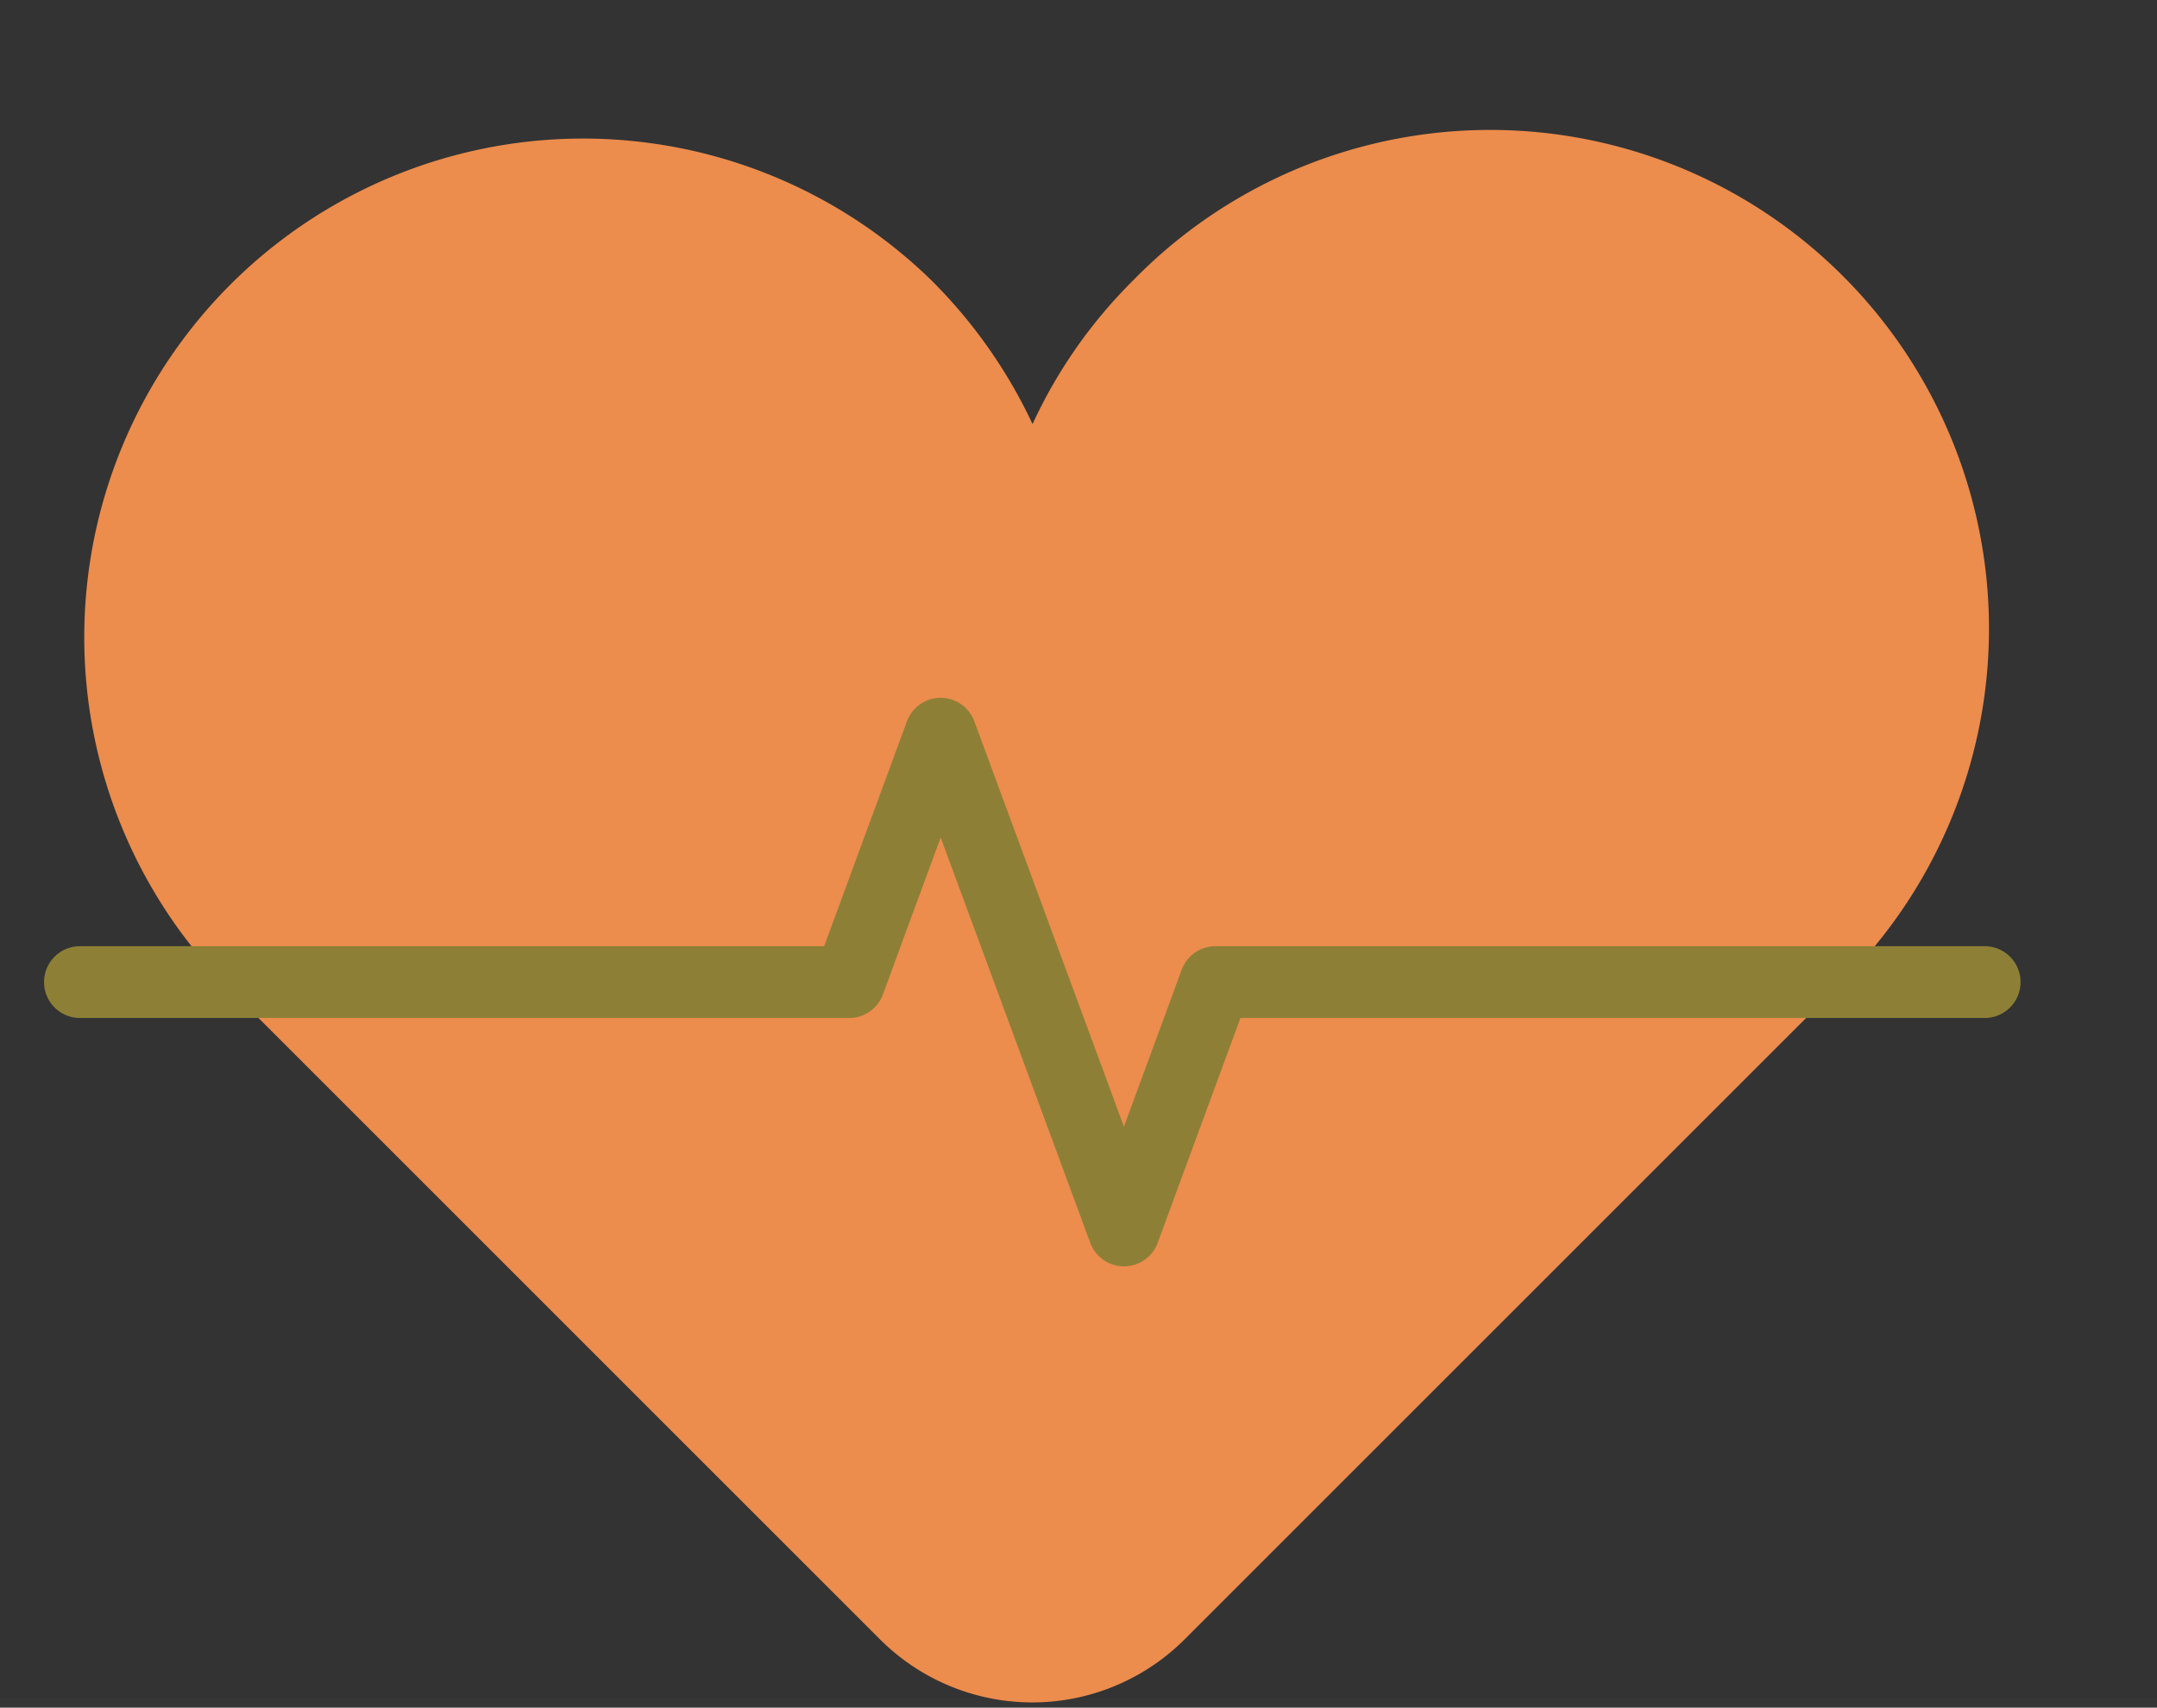 <svg xmlns="http://www.w3.org/2000/svg" viewBox="0 0 45.06 35.68"><rect x="0" y="0" width="45.06" height="35.68" fill="#333333" stroke="none"/><defs><style>.cls-1{fill:#fff;opacity:0.01;}.cls-2{fill:#ec8c4d;}.cls-3,.cls-4{fill:none;}.cls-3{stroke:#8d8036;stroke-linecap:round;stroke-linejoin:round;stroke-width:1.5px;}</style></defs><g id="Capa_2" data-name="Capa 2"><g id="Capa_1-2" data-name="Capa 1"><rect class="cls-1" y="35.46" width="45.06" height="0.22"/><path class="cls-2" d="M23.67,5.86a10.31,10.31,0,0,0-2.1,3,10.54,10.54,0,0,0-2.11-3A10.42,10.42,0,0,0,4.72,20.59L18.38,34.25a4.5,4.5,0,0,0,6.37,0L38.41,20.59h0A10.42,10.42,0,1,0,23.67,5.86"/><polyline class="cls-3" points="41.46 20.52 25.39 20.52 23.48 25.71 19.65 15.33 17.74 20.52 1.67 20.52"/><rect class="cls-4" x="1.67" width="2.03" height="2.03"/></g></g></svg>